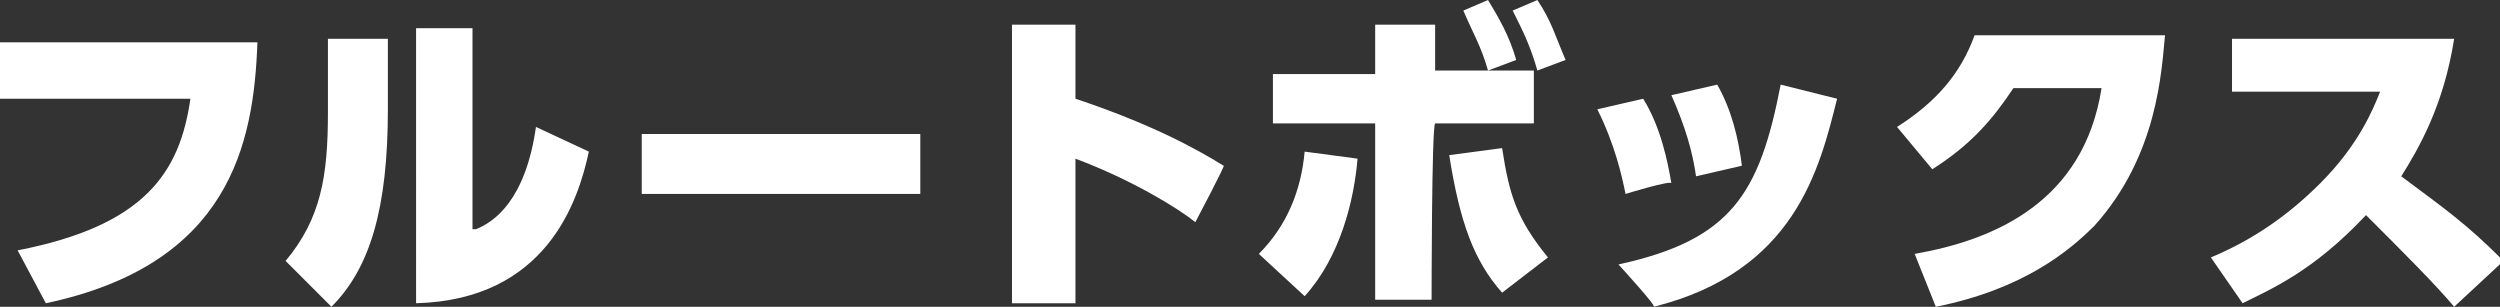 <?xml version="1.0" encoding="utf-8"?>
<!-- Generator: Adobe Illustrator 26.5.0, SVG Export Plug-In . SVG Version: 6.00 Build 0)  -->
<svg version="1.1" id="_レイヤー_2" xmlns="http://www.w3.org/2000/svg" xmlns:xlink="http://www.w3.org/1999/xlink" x="0px"
	 y="0px" viewBox="0 0 70.9 8.7" style="enable-background:new 0 0 70.9 8.7;" xml:space="preserve">
<rect x="0" y="0" width="70.9" height="8.7" fill="#333333" stroke="none"/>
<style type="text/css">
	.st0{fill:#FFFFFF;}
</style>
<g id="_デザイン">
	<g>
		<path class="st0" d="M7.3,1.2c-0.1,2.9-0.8,6.3-6,7.4L0.5,7.1c3.6-0.7,4.6-2.2,4.9-4.3H0V1.2H7.3z"/>
		<path class="st0" d="M11,3.1c0,2.8-0.5,4.5-1.6,5.6L8.1,7.4c1-1.2,1.2-2.4,1.2-4.2V1.1H11C11,1.1,11,3.1,11,3.1z M13.5,6.5
			c0.5-0.2,1.4-0.8,1.7-2.9l1.5,0.7c-0.3,1.4-1.2,4.2-4.9,4.3V0.8h1.6V6.5z"/>
		<path class="st0" d="M26.1,3.8v1.7h-7.9V3.8H26.1z"/>
		<path class="st0" d="M33.9,6.3c-0.5-0.4-1.8-1.2-3.4-1.8v4.1h-1.8V0.7h1.8v2.1c2.1,0.7,3.4,1.4,4.2,1.9
			C34.8,4.6,33.9,6.3,33.9,6.3z"/>
		<path class="st0" d="M35.7,7.2c0.8-0.8,1.2-1.8,1.3-2.9l1.5,0.2c-0.1,1.2-0.5,2.8-1.5,3.9L35.7,7.2z M40.6,8.5H39v-5h-2.9V2.1H39
			V0.7h1.7v1.3h2.8v1.5h-2.8C40.6,3.6,40.6,8.5,40.6,8.5z M42.6,4.2c0.2,1.3,0.4,2,1.3,3.1l-1.3,1c-0.8-0.9-1.2-2-1.5-3.9
			C41.1,4.4,42.6,4.2,42.6,4.2z M42.2,0c0.3,0.5,0.6,1,0.8,1.7L42.2,2C42,1.3,41.8,1,41.5,0.3C41.5,0.3,42.2,0,42.2,0z M43.6,0
			c0.4,0.6,0.5,1,0.8,1.7L43.6,2c-0.2-0.7-0.4-1.1-0.7-1.7C42.9,0.3,43.6,0,43.6,0z"/>
		<path class="st0" d="M46.1,5.5C46,5,45.8,4.1,45.3,3.1l1.3-0.3c0.5,0.8,0.7,1.8,0.8,2.4C47.4,5.1,46.1,5.5,46.1,5.5z M45.9,7.5
			c3.2-0.7,4-2,4.6-5.1l1.6,0.4c-0.5,2-1.2,4.9-5.2,5.9C47,8.7,45.9,7.5,45.9,7.5z M48.1,5c-0.1-0.7-0.3-1.4-0.7-2.3l1.3-0.3
			c0.4,0.7,0.6,1.5,0.7,2.3C49.4,4.7,48.1,5,48.1,5z"/>
		<path class="st0" d="M54.3,7.2c2.3-0.4,4.8-1.5,5.3-4.7h-2.5c-0.6,0.9-1.2,1.6-2.3,2.3l-1-1.2c1.1-0.7,1.8-1.5,2.2-2.6h5.4
			c-0.1,1-0.2,3.4-2,5.4c-0.7,0.7-2,1.8-4.5,2.3L54.3,7.2z"/>
		<path class="st0" d="M69.6,1.1c-0.3,1.9-1,3.1-1.5,3.9c1.2,0.9,1.8,1.3,2.9,2.4l-1.4,1.3c-0.5-0.6-1.4-1.5-2.5-2.6
			c-1.5,1.6-2.7,2.1-3.5,2.5l-0.9-1.3c1.2-0.5,2.2-1.2,3.1-2.1c1.1-1.1,1.5-2.1,1.7-2.6h-4.2V1.1H69.6z"/>
	</g>
</g>
</svg>
